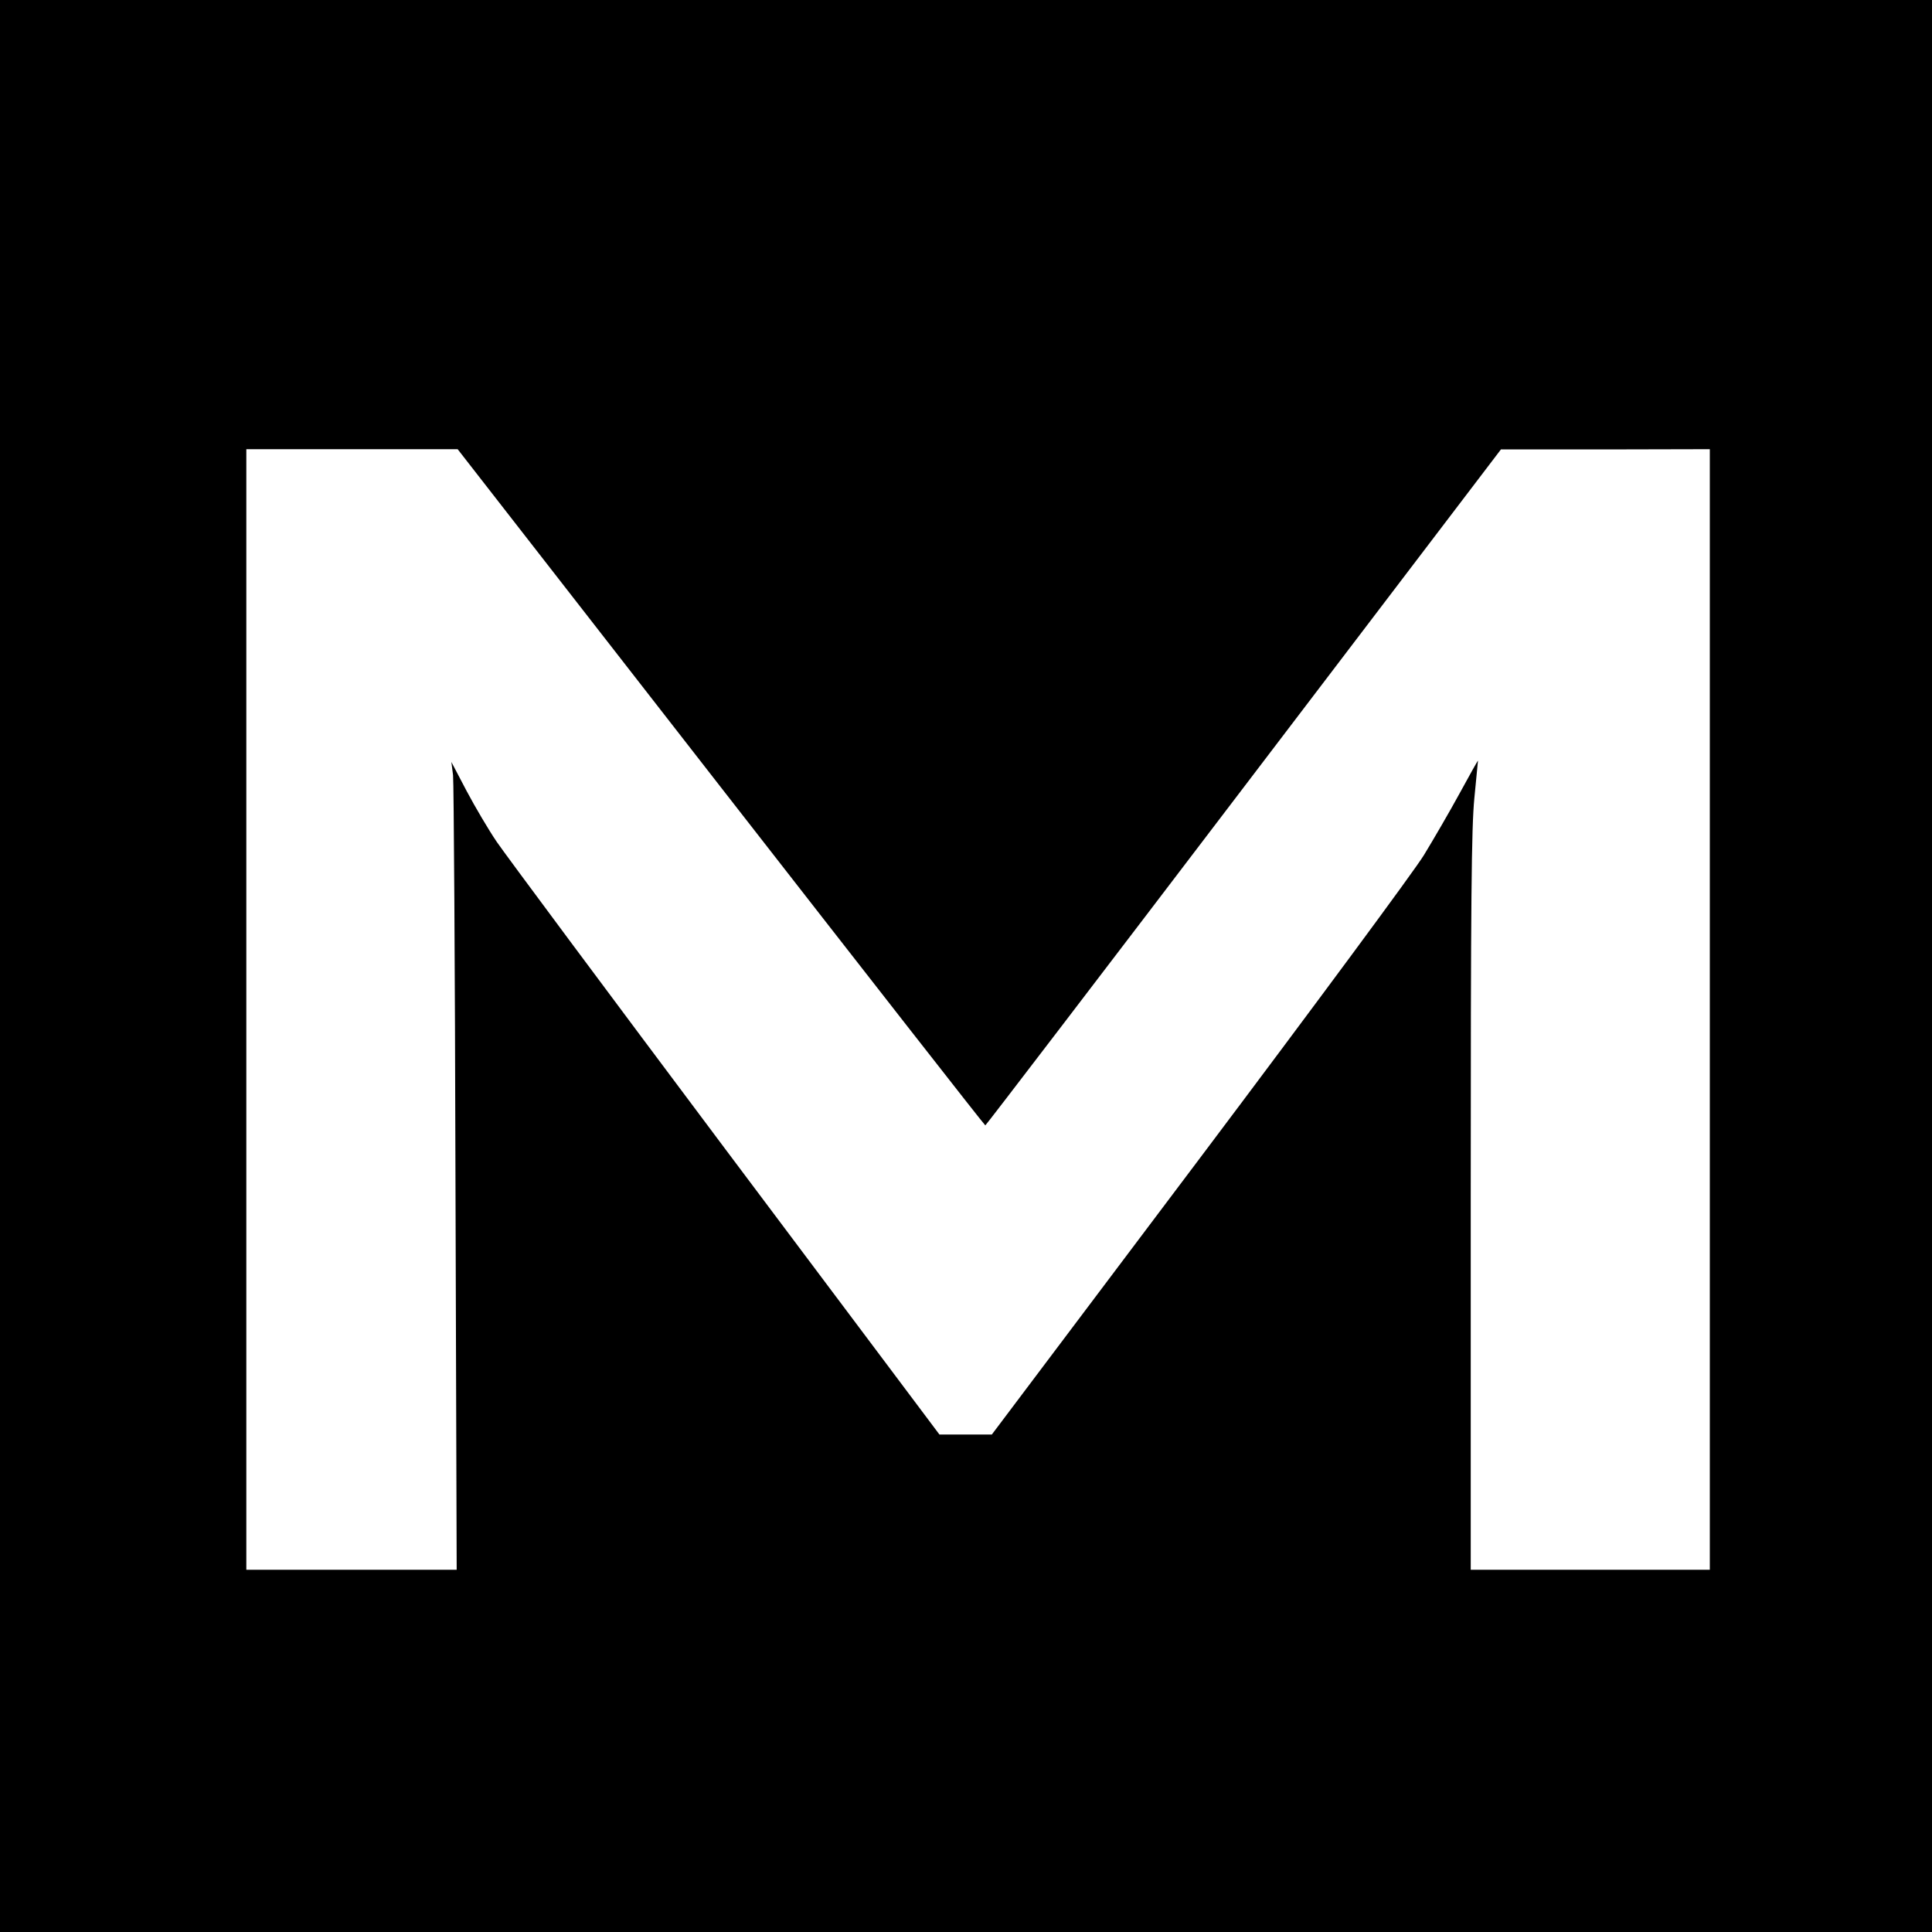 <?xml version="1.0" standalone="no"?>
<!DOCTYPE svg PUBLIC "-//W3C//DTD SVG 20010904//EN"
 "http://www.w3.org/TR/2001/REC-SVG-20010904/DTD/svg10.dtd">
<svg version="1.0" xmlns="http://www.w3.org/2000/svg"
 width="800pt" height="800pt" viewBox="0 0 800 800"
 preserveAspectRatio="xMidYMid meet">
<g transform="translate(0,800) scale(0.1,-0.1)"
fill="#000000" stroke="none">
<path d="M0 4000 l0 -4000 4000 0 4000 0 0 4000 0 4000 -4000 0 -4000 0 0
-4000z m2985 740 c600 -770 1092 -1400 1095 -1400 3 1 484 630 1070 1400
l1065 1399 433 0 432 1 0 -2320 0 -2320 -495 0 -495 0 0 1523 c0 1262 3 1548
15 1672 8 83 15 152 15 155 0 3 -34 -58 -76 -135 -42 -77 -109 -192 -148 -256
-39 -64 -456 -628 -930 -1258 l-859 -1141 -109 0 -108 0 -886 1181 c-487 650
-913 1223 -947 1273 -34 50 -90 145 -125 211 l-63 120 7 -55 c3 -30 8 -783 10
-1672 l5 -1618 -436 0 -435 0 0 2320 0 2320 438 0 437 0 1090 -1400z"/>
</g>
</svg>
